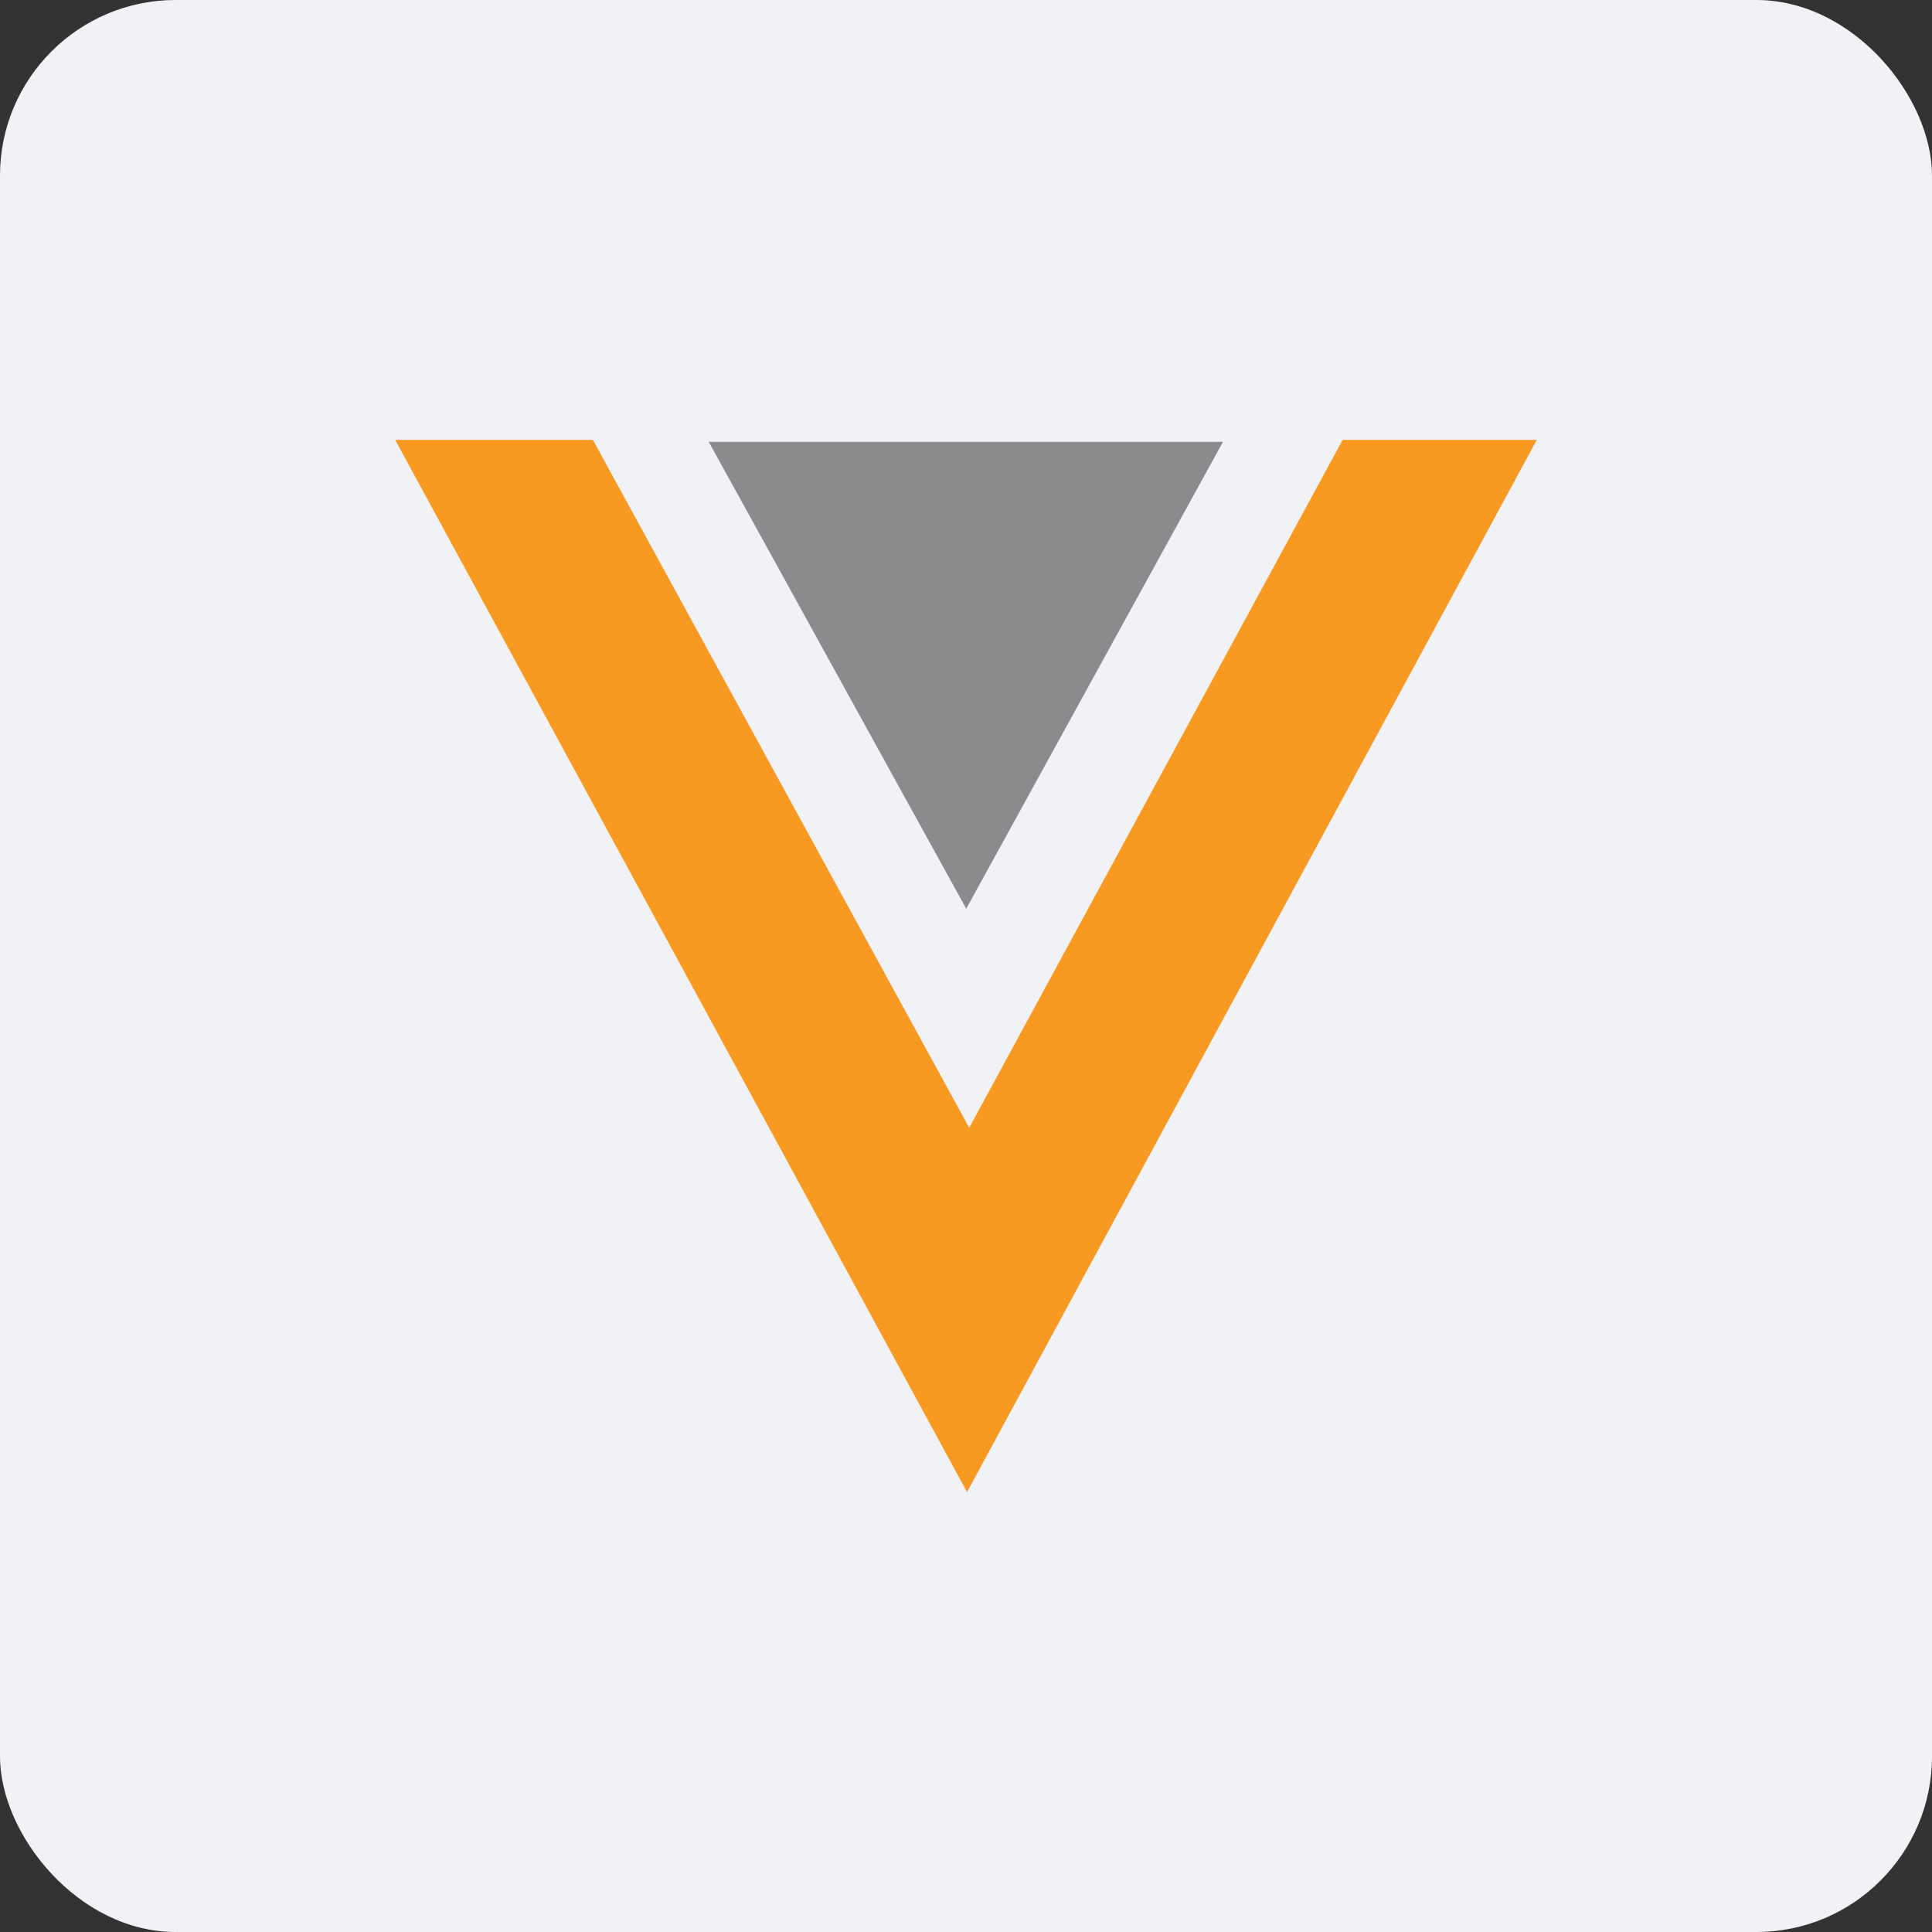 <svg width="44" height="44" viewBox="0 0 44 44" fill="none" xmlns="http://www.w3.org/2000/svg">
<rect x="0" y="0" width="44" height="44" fill="#333333" stroke="none"/>
<rect width="44" height="44" rx="4" fill="#F1F2F5"/>
<path d="M9 10.018H13.503L22.073 25.684L30.578 10.018H35L22.024 33.981L9 10.018Z" fill="#F89921"/>
<path d="M16.141 10.062L22.005 20.696L27.853 10.062H16.141Z" fill="#898B8D"/>
</svg>

